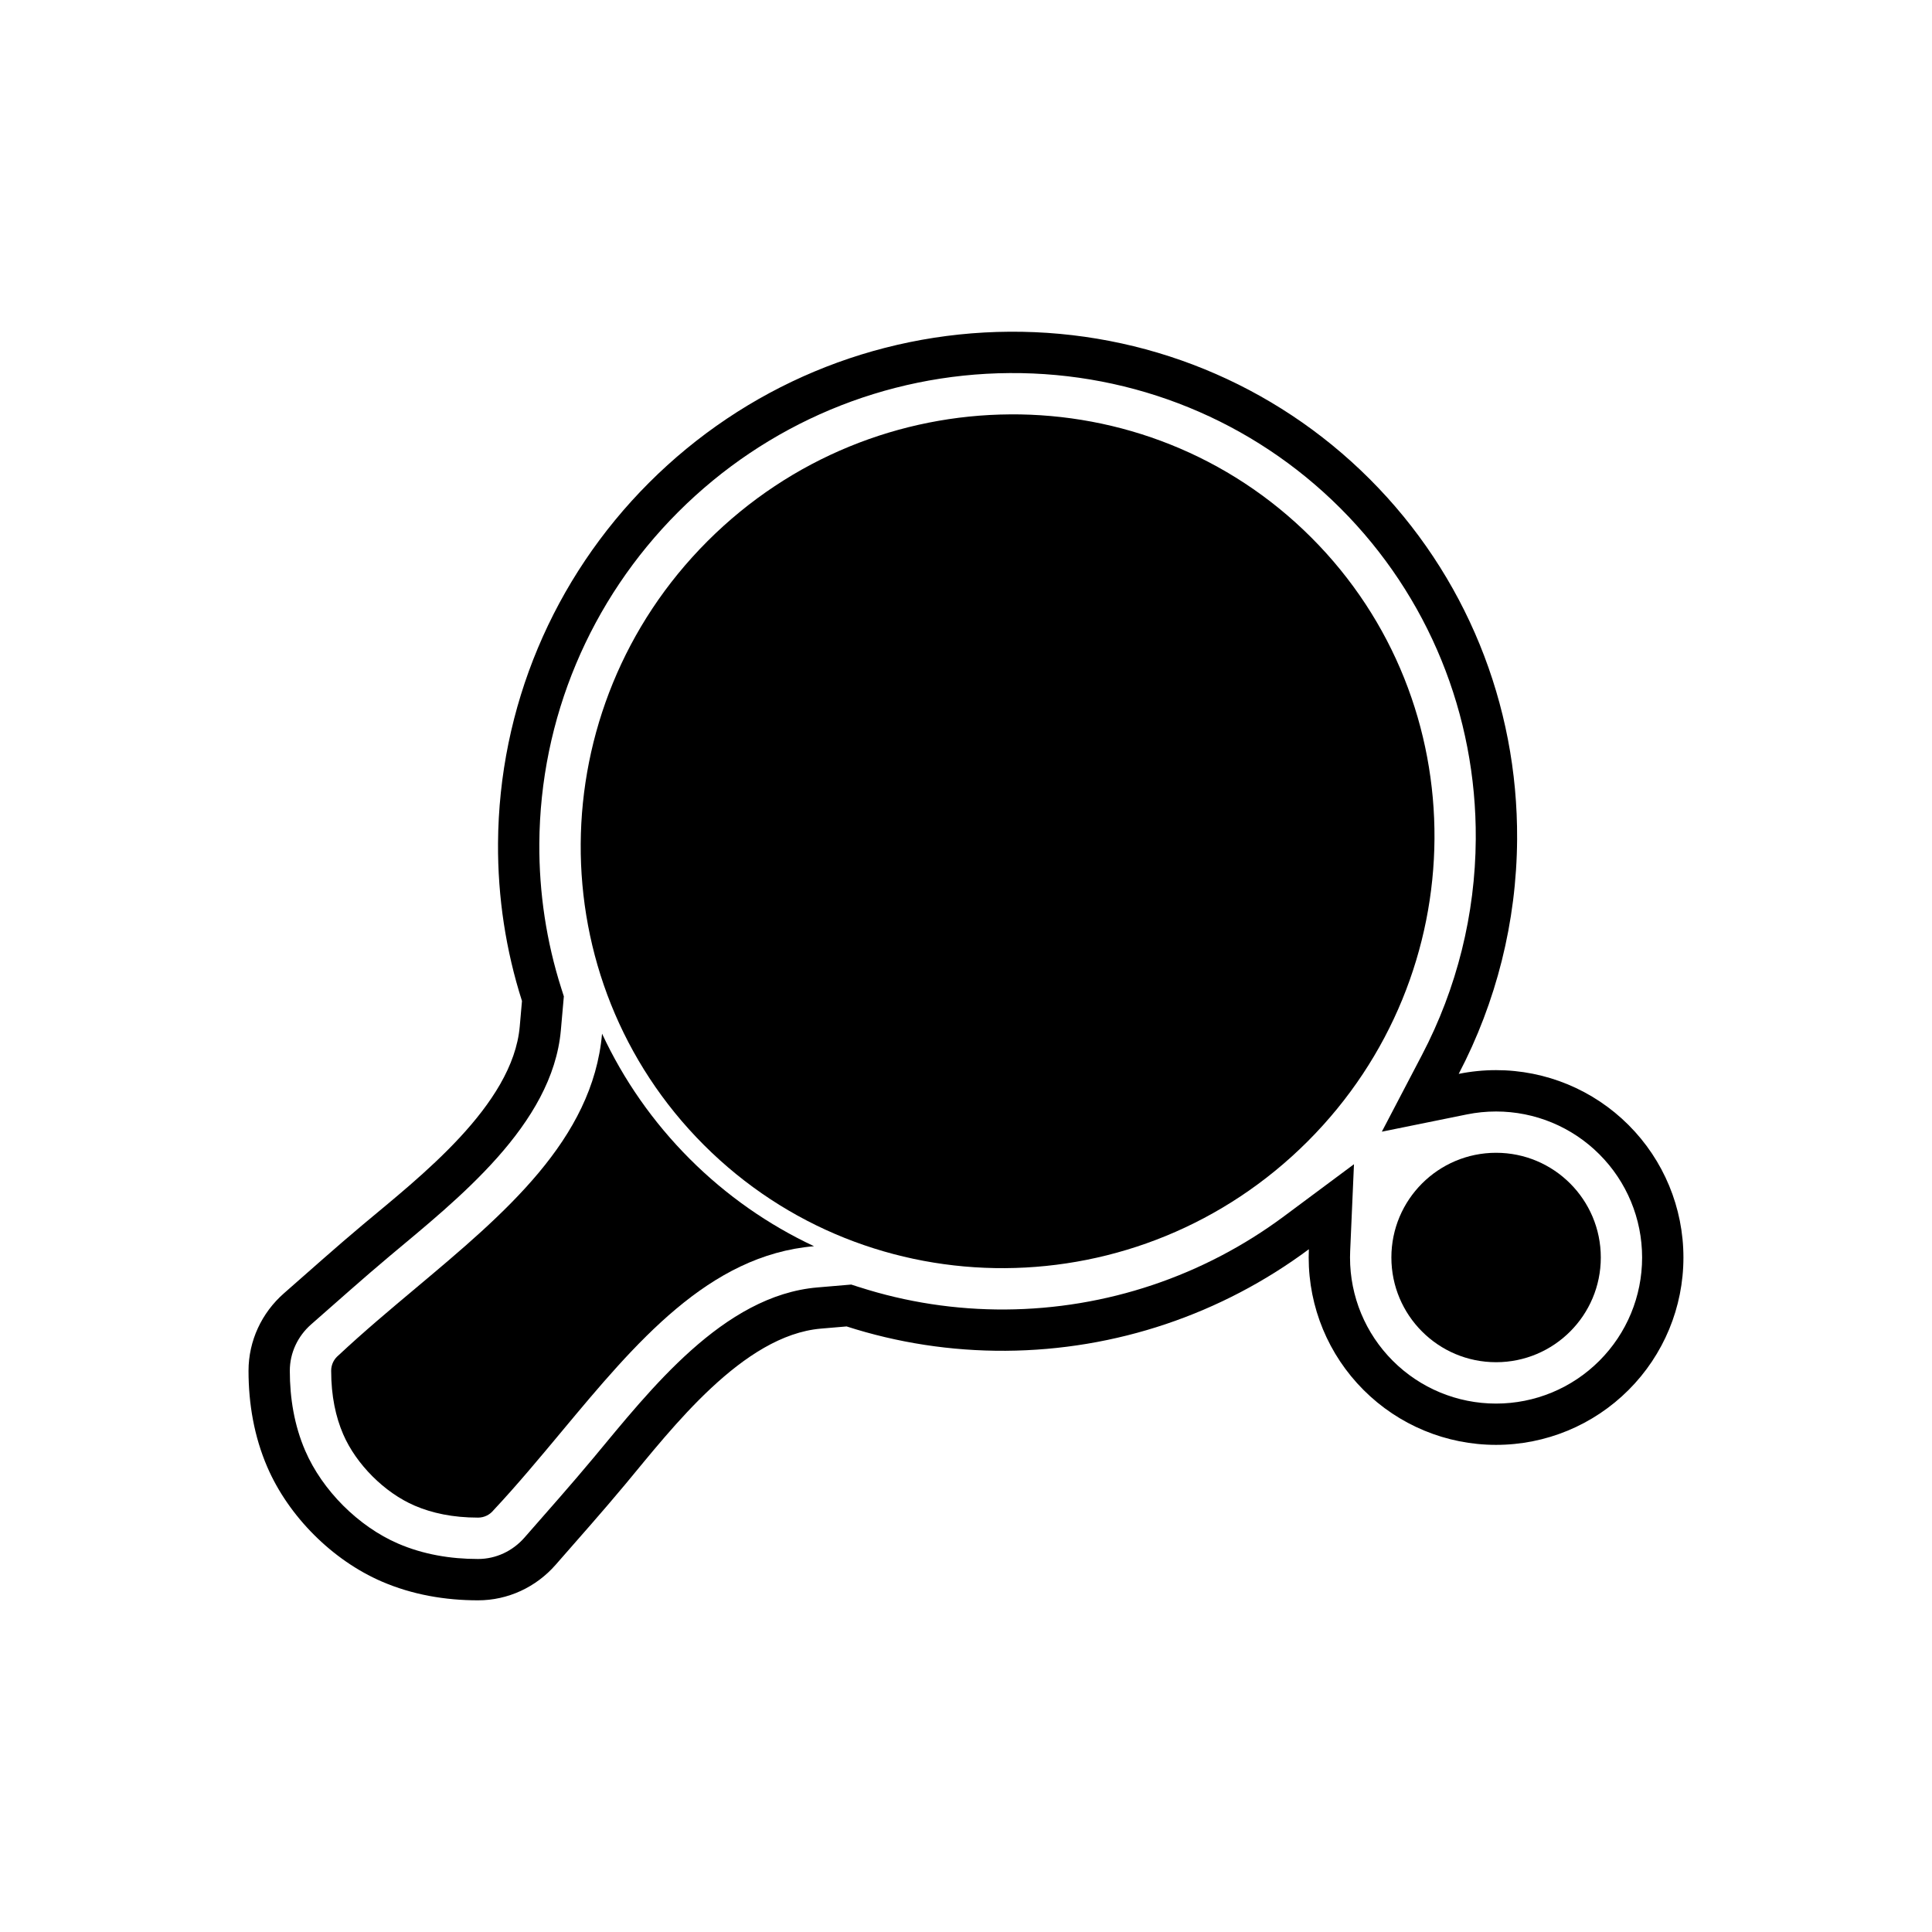 <?xml version="1.0" encoding="UTF-8"?>
<!-- Uploaded to: ICON Repo, www.svgrepo.com, Generator: ICON Repo Mixer Tools -->
<svg fill="#000000" width="800px" height="800px" version="1.1" viewBox="144 144 512 512" xmlns="http://www.w3.org/2000/svg">
 <g>
  <path d="m368.34 495.52-6.766 0.574c-20.75 1.766-39.547 26.48-51.793 41.176-6.043 7.254-12.316 14.309-18.531 21.414-5.199 5.941-12.641 9.418-20.559 9.418-8.766 0-17.438-1.492-25.512-4.977-13.09-5.652-24.688-17.25-30.34-30.34-3.484-8.074-4.977-16.746-4.977-25.512 0-7.914 3.469-15.355 9.41-20.555 6.941-6.074 13.805-12.234 20.875-18.16 14.887-12.484 39.746-31.598 41.59-52.527l0.594-6.758c-4.266-13.367-6.438-27.453-6.348-41.809 0.227-35.953 14.598-70.121 40.016-95.539 25.418-25.418 59.586-39.789 95.539-40.016 35.855-0.227 70.066 13.668 95.457 39.055 25.391 25.391 39.281 59.602 39.055 95.457-0.137 21.914-5.531 43.16-15.477 62.168 3.231-0.656 6.547-0.992 9.898-0.992 13.195 0 25.785 5.215 35.113 14.543s14.543 21.918 14.543 35.109c0 13.195-5.215 25.785-14.543 35.113s-21.918 14.543-35.113 14.543c-13.195 0-25.785-5.215-35.113-14.543s-14.543-21.918-14.543-35.113c0-0.73 0.016-1.461 0.047-2.188-23.121 17.199-51.156 26.727-80.371 26.91-14.477 0.09-28.688-2.121-42.156-6.461zm3.359-10.426c12.5 4.027 25.598 6.016 38.727 5.934 26.691-0.168 52.504-8.824 73.902-24.742l18.488-13.754-1.008 23.02c-0.023 0.57-0.039 1.141-0.039 1.707 0 10.289 4.062 20.094 11.336 27.367 7.273 7.273 17.078 11.336 27.367 11.336 10.289 0 20.094-4.062 27.367-11.336 7.273-7.273 11.336-17.078 11.336-27.367 0-10.289-4.062-20.094-11.336-27.367-7.273-7.273-17.078-11.336-27.367-11.336-2.594 0-5.18 0.258-7.723 0.773l-22.547 4.578 10.664-20.387c9.234-17.652 14.102-37.23 14.227-57.16 0.207-32.934-12.547-64.34-35.848-87.645-23.305-23.305-54.711-36.055-87.645-35.848-33.074 0.207-64.484 13.434-87.863 36.809-23.375 23.375-36.598 54.789-36.809 87.863-0.082 13.016 1.871 26.008 5.828 38.406l0.668 2.098-0.789 8.949c-2.215 25.148-27.477 44.875-45.461 59.957-7.008 5.879-13.816 11.988-20.699 18.012-3.566 3.121-5.672 7.559-5.672 12.312 0 7.258 1.191 14.484 4.078 21.172 4.543 10.527 14.098 20.082 24.625 24.625 6.688 2.887 13.914 4.078 21.172 4.078 4.758 0 9.195-2.106 12.316-5.676 6.156-7.039 12.375-14.027 18.359-21.215 14.898-17.879 34.285-42.953 59.277-45.074l8.957-0.762 2.094 0.676z" fill-rule="evenodd"/>
  <path d="m540.48 449.5c7.664 0 14.602 3.106 19.621 8.129 5.023 5.023 8.129 11.961 8.129 19.621 0 7.664-3.106 14.602-8.129 19.621-5.023 5.023-11.961 8.129-19.621 8.129-7.664 0-14.602-3.106-19.621-8.129-5.023-5.023-8.129-11.961-8.129-19.621 0-7.664 3.106-14.602 8.129-19.621 5.023-5.023 11.961-8.129 19.621-8.129z"/>
  <path d="m411.68 253.81c28.973-0.184 57.875 10.684 79.832 32.641 21.957 21.957 32.824 50.855 32.641 79.832-0.184 28.965-11.398 57.984-33.602 80.188s-51.223 33.418-80.188 33.602c-28.973 0.184-57.875-10.684-79.828-32.641-21.957-21.957-32.824-50.855-32.641-79.828 0.184-28.965 11.398-57.984 33.602-80.188 22.203-22.203 51.223-33.418 80.188-33.602z"/>
  <path d="m359.72 474.26c-27.918 2.371-47.266 25.578-66.766 48.977-6.004 7.203-12.02 14.426-18.191 21.012-0.965 1.18-2.43 1.934-4.074 1.934-6.707 0-12.25-1.207-16.832-3.184-7.961-3.438-15.477-10.957-18.91-18.91-1.977-4.578-3.184-10.125-3.184-16.832 0-1.641 0.754-3.109 1.934-4.07 6.598-6.18 13.566-12.023 20.523-17.859 23.477-19.688 46.859-39.309 49.332-67.391 5.68 12.199 13.496 23.441 23.254 33.203 9.684 9.684 20.824 17.449 32.91 23.117z"/>
 </g>
</svg>